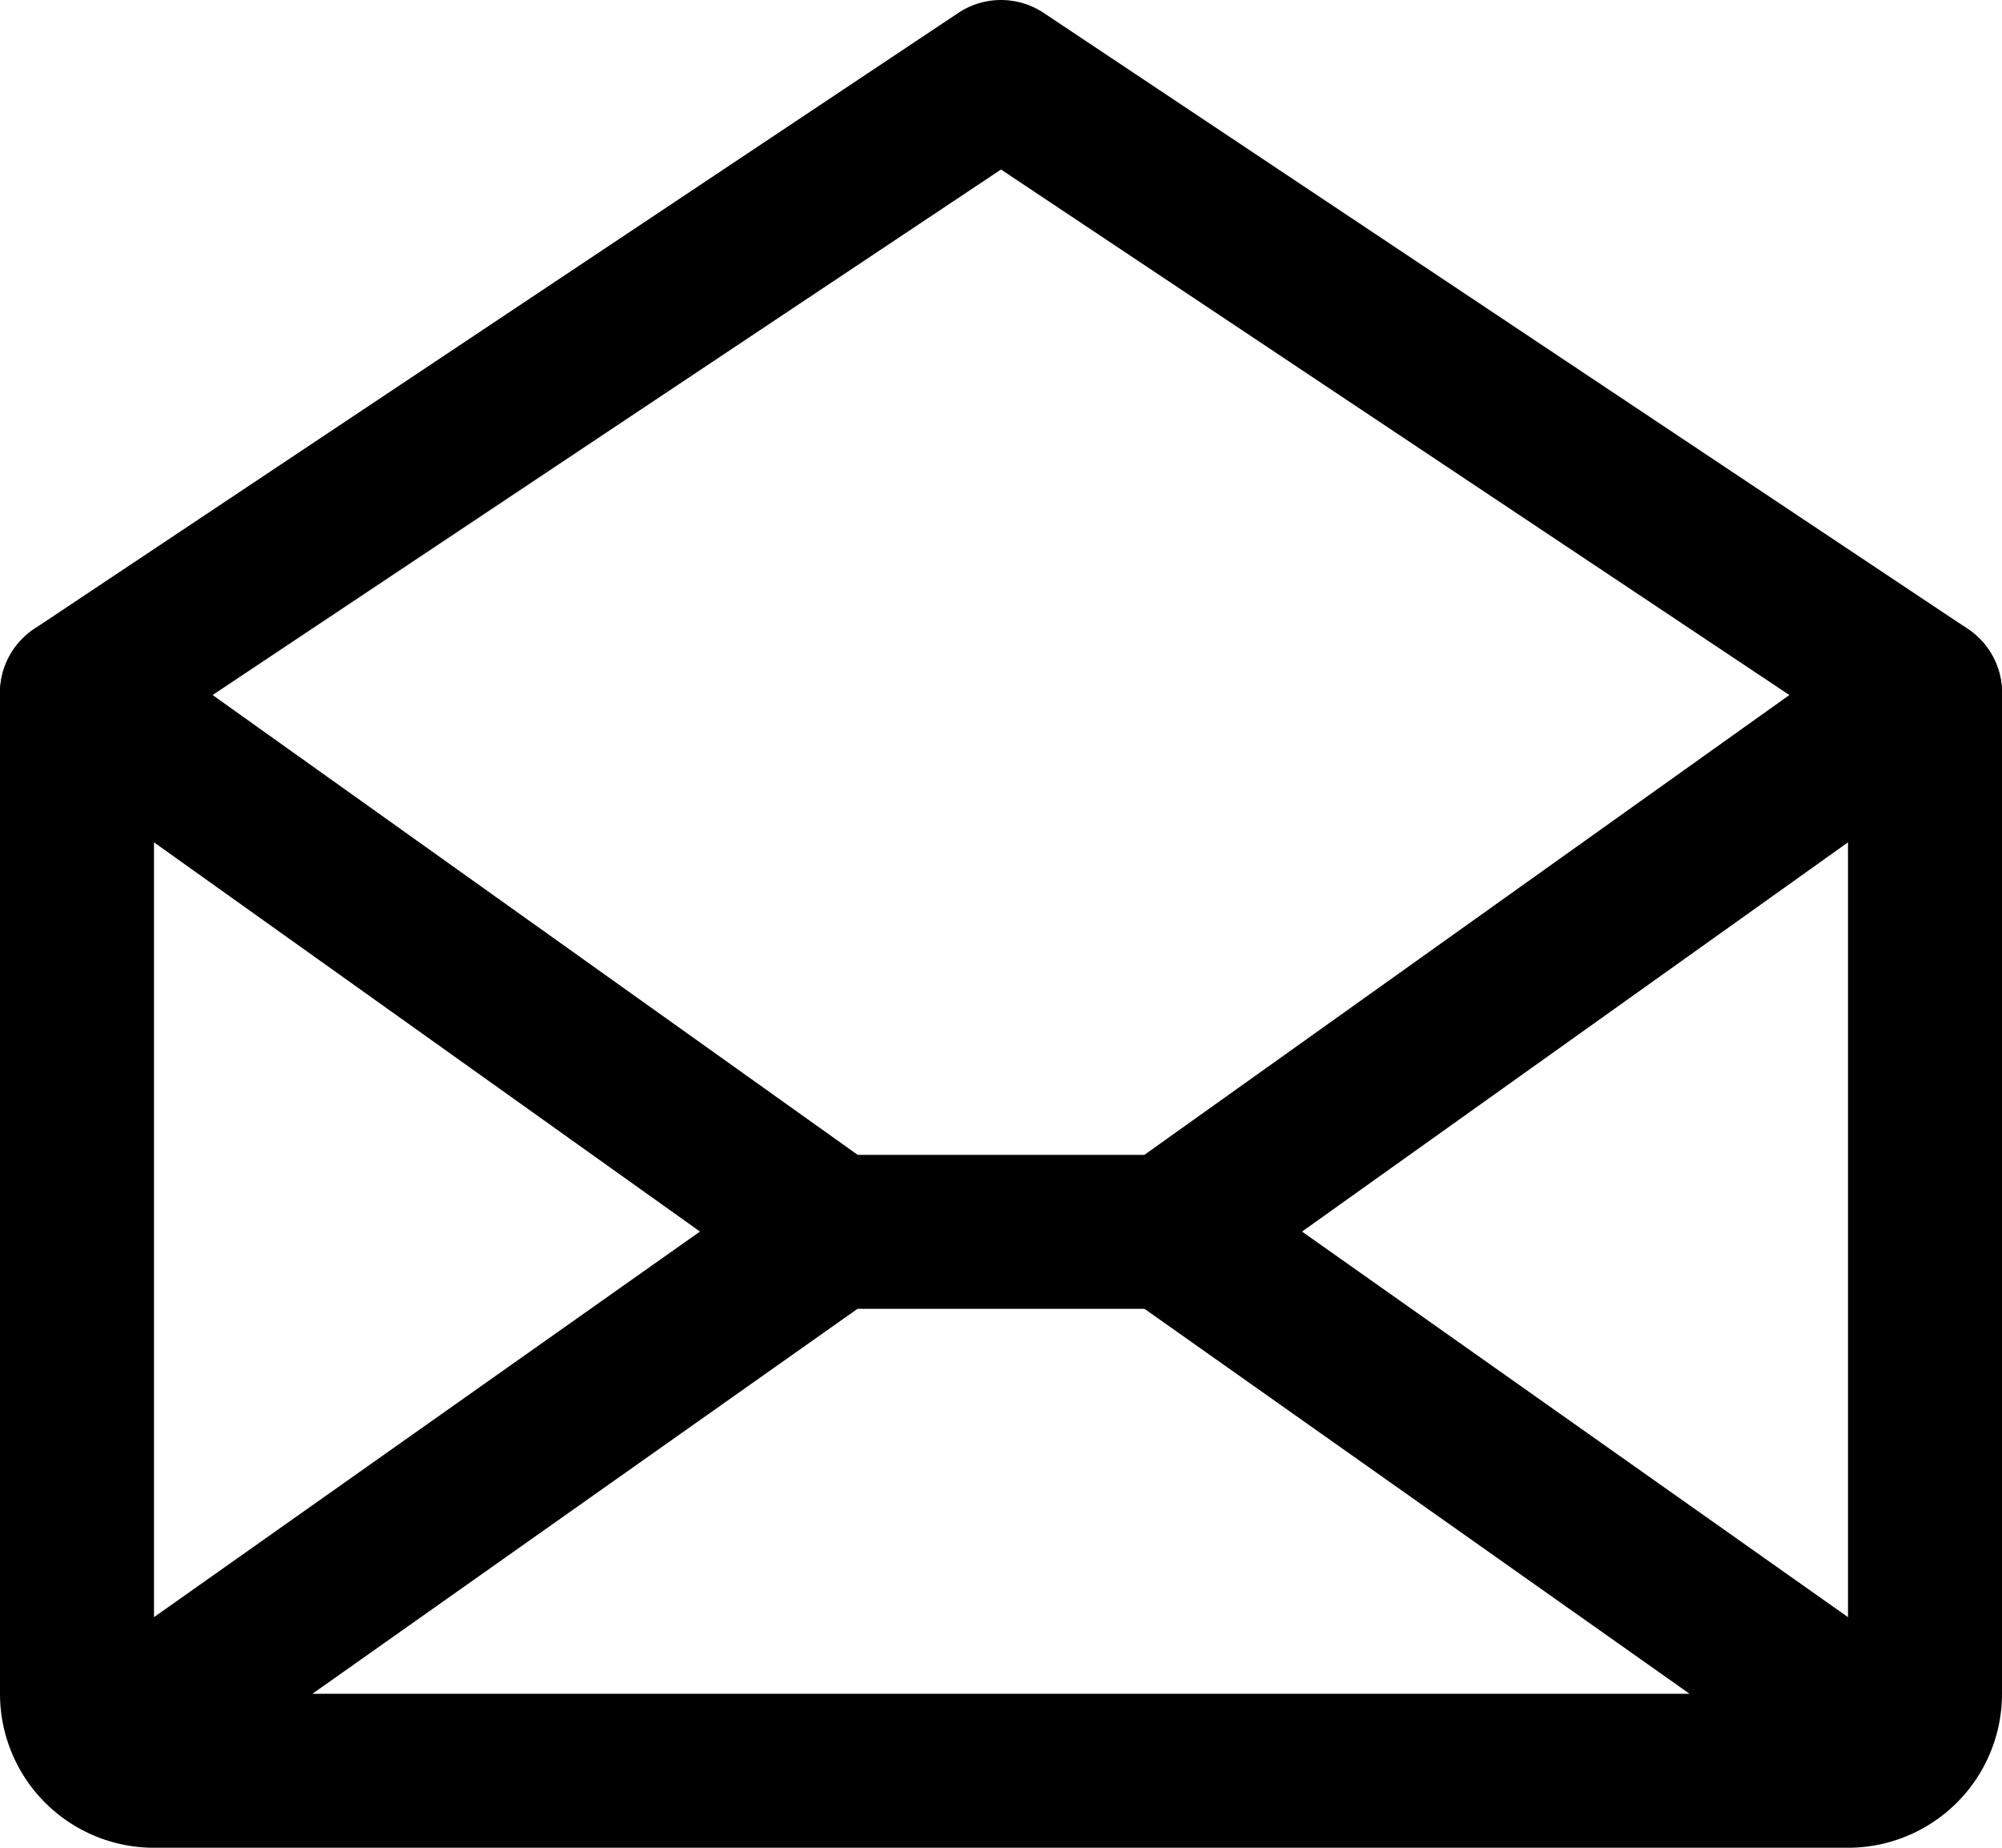 <svg width="65" height="60" fill="none" xmlns="http://www.w3.org/2000/svg"><path d="M2.5 22.5V55A2.5 2.5 0 005 57.5h55a2.5 2.5 0 002.5-2.5V22.5l-30-20-30 20zM27.047 40L3.272 56.793M61.728 56.793L37.953 40" stroke="#000" stroke-width="5" stroke-linecap="round" stroke-linejoin="round"/><path d="M62.5 22.5L37.956 40h-10.91L2.5 22.5" stroke="#000" stroke-width="5" stroke-linecap="round" stroke-linejoin="round"/></svg>